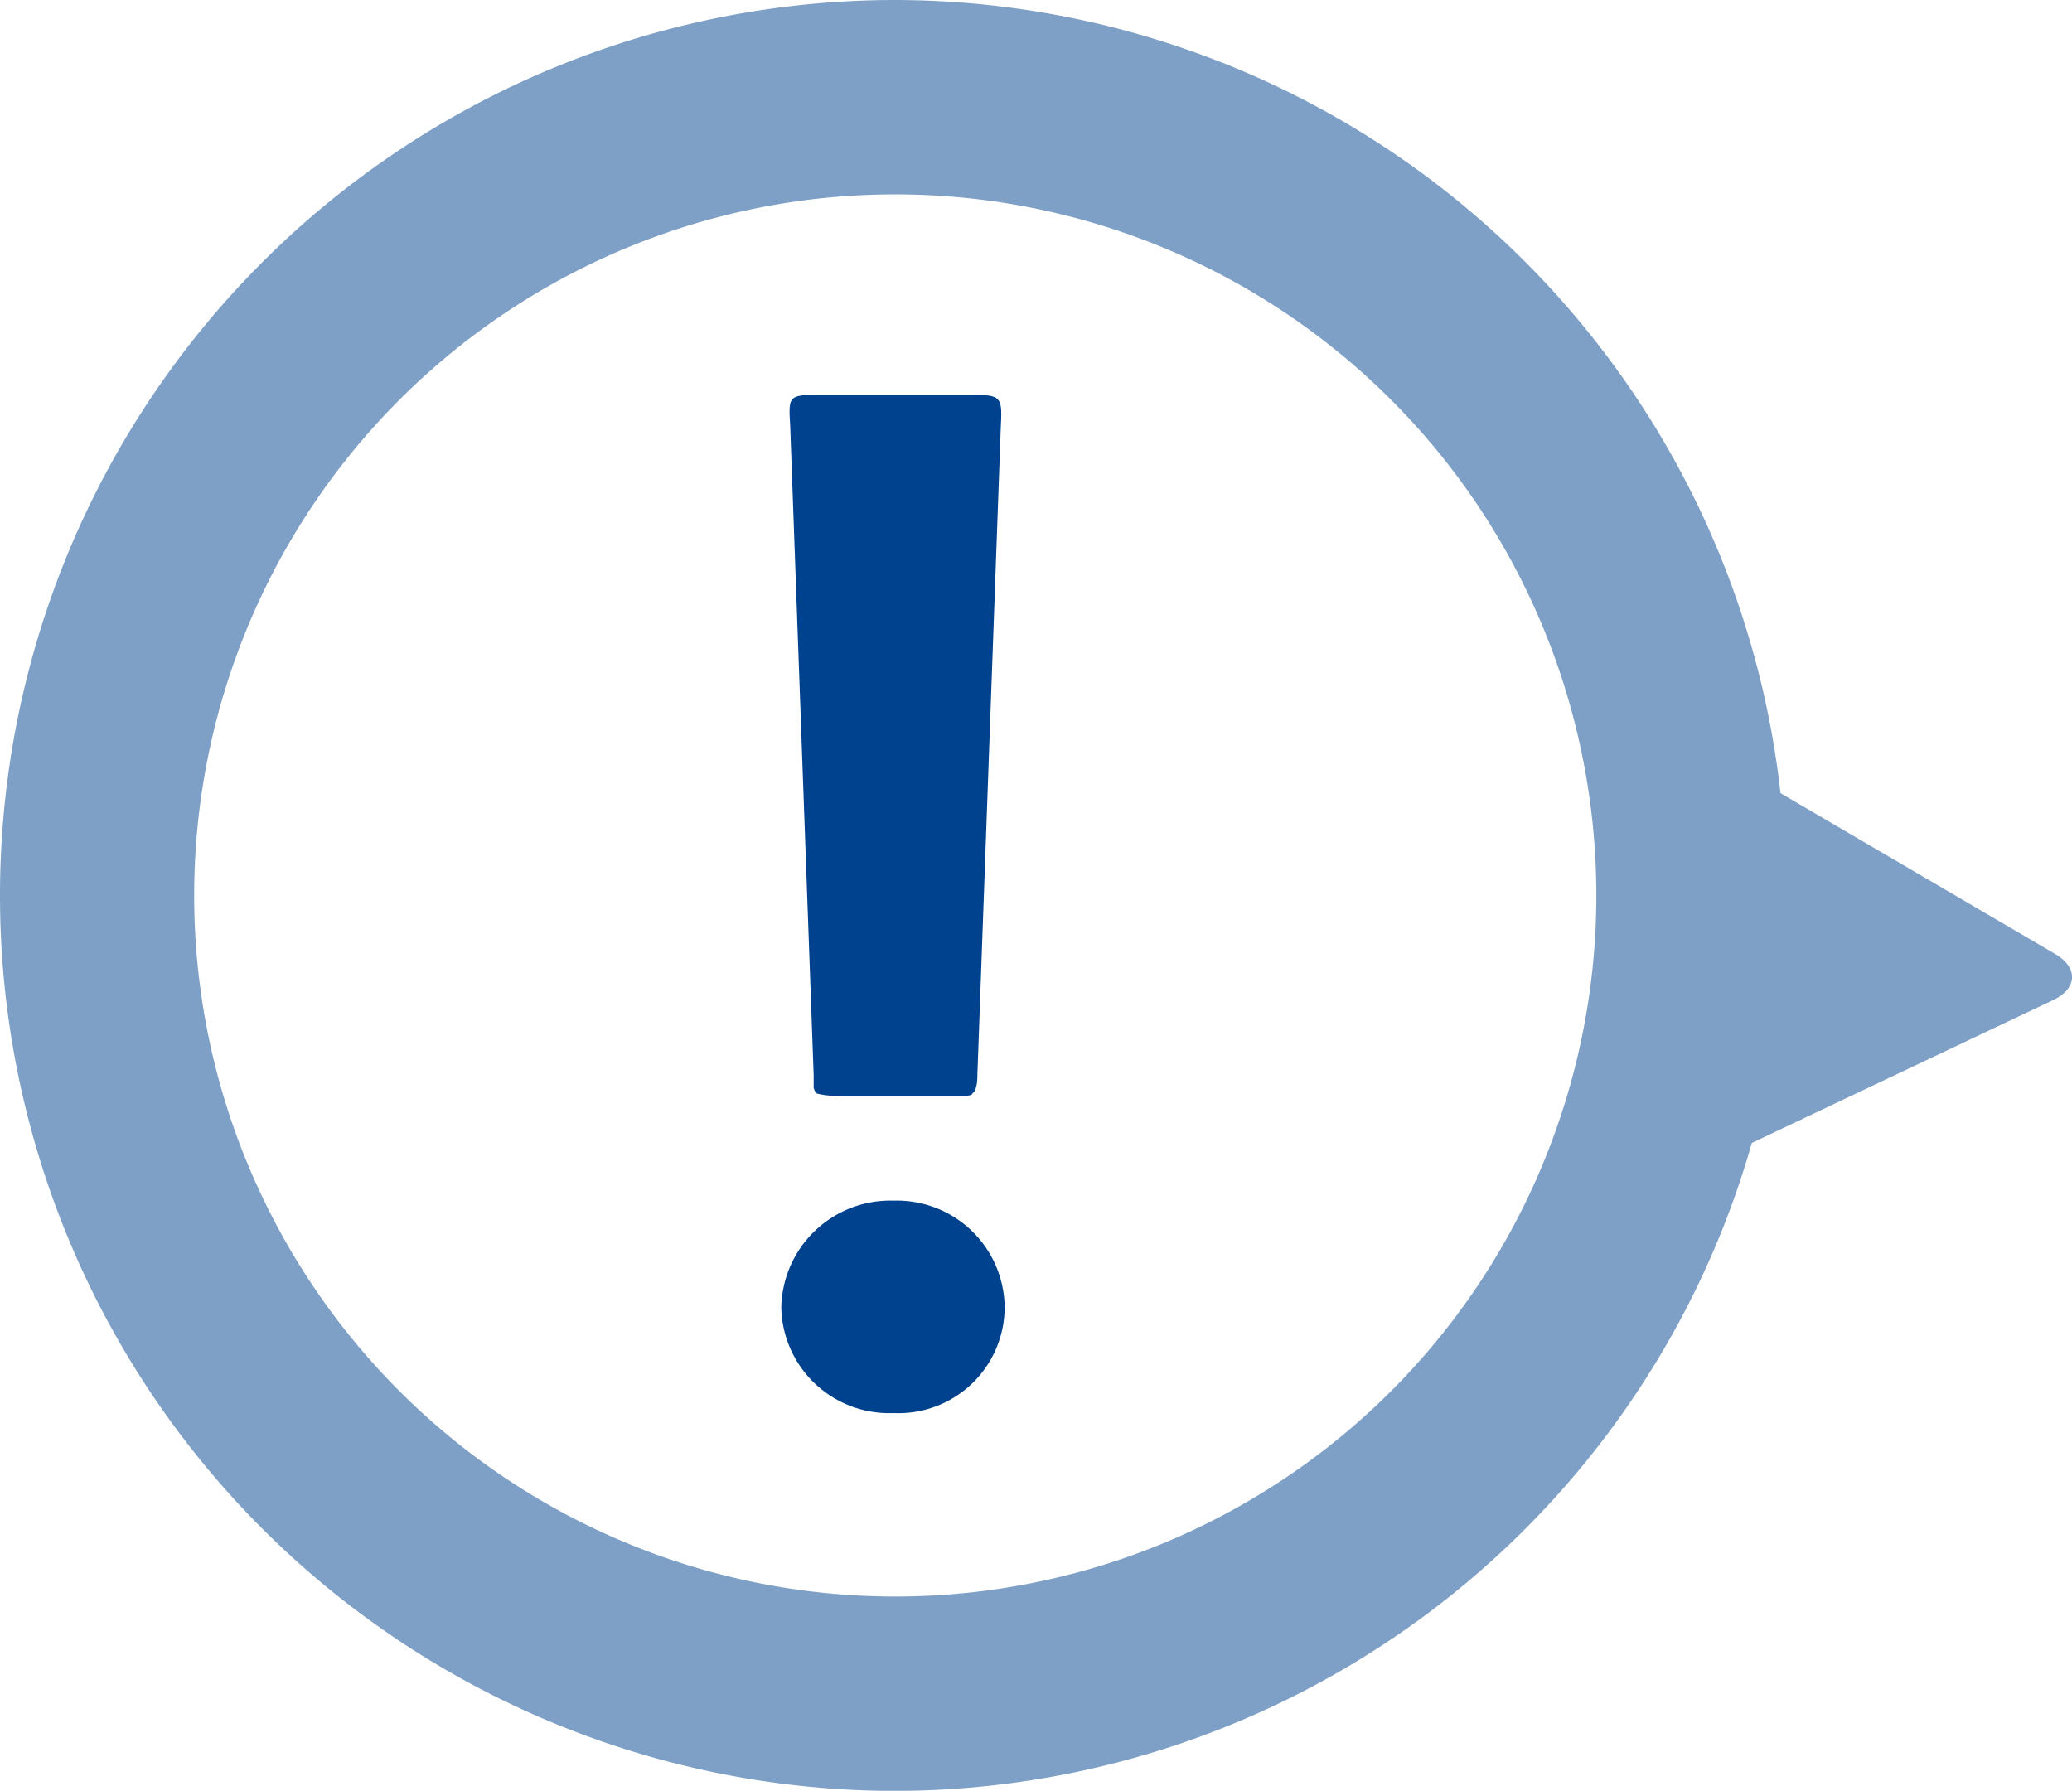 <svg xmlns="http://www.w3.org/2000/svg" xmlns:xlink="http://www.w3.org/1999/xlink" width="19.506" height="16.859" viewBox="0 0 19.506 16.859">
  <defs>
    <clipPath id="clip-path">
      <path id="패스_14872" data-name="패스 14872" d="M0,0H19.506V-16.859H0Z" fill="none"/>
    </clipPath>
  </defs>
  <g id="그룹_21451" data-name="그룹 21451" transform="translate(0 16.859)" clip-path="url(#clip-path)">
    <g id="그룹_21448" data-name="그룹 21448" transform="translate(19.346 -7.879)">
      <path id="패스_14869" data-name="패스 14869" d="M0,0-2.584-1.513A8.4,8.4,0,0,0-10.916-8.98a8.43,8.43,0,0,0-8.43,8.43,8.43,8.43,0,0,0,8.43,8.43,8.4,8.4,0,0,0,8.062-6.1L-.019.436C.213.326.221.129,0,0M-4.318-.55a6.6,6.6,0,0,1-6.6,6.6,6.6,6.6,0,0,1-6.6-6.6,6.6,6.6,0,0,1,6.6-6.6,6.6,6.6,0,0,1,6.6,6.6" fill="#7fa0c6"/>
    </g>
    <g id="그룹_21449" data-name="그룹 21449" transform="translate(8.413 -3.556)">
      <path id="패스_14870" data-name="패스 14870" d="M0,0A1,1,0,0,0,1.045-.991,1.015,1.015,0,0,0,0-2,1.027,1.027,0,0,0-1.058-.991,1.016,1.016,0,0,0,0,0" fill="#00428e"/>
    </g>
    <g id="그룹_21450" data-name="그룹 21450" transform="translate(7.66 -6.614)">
      <path id="패스_14871" data-name="패스 14871" d="M0,0C.014.03.014.04.031.05A.761.761,0,0,0,.267.07H1.43c.048,0,.063-.01.063-.02.031-.02.048-.08.048-.171l.221-6.116c.015-.281,0-.291-.3-.291H.062c-.3,0-.3.01-.283.291L0-.121Z" fill="#00428e"/>
    </g>
  </g>
</svg>

